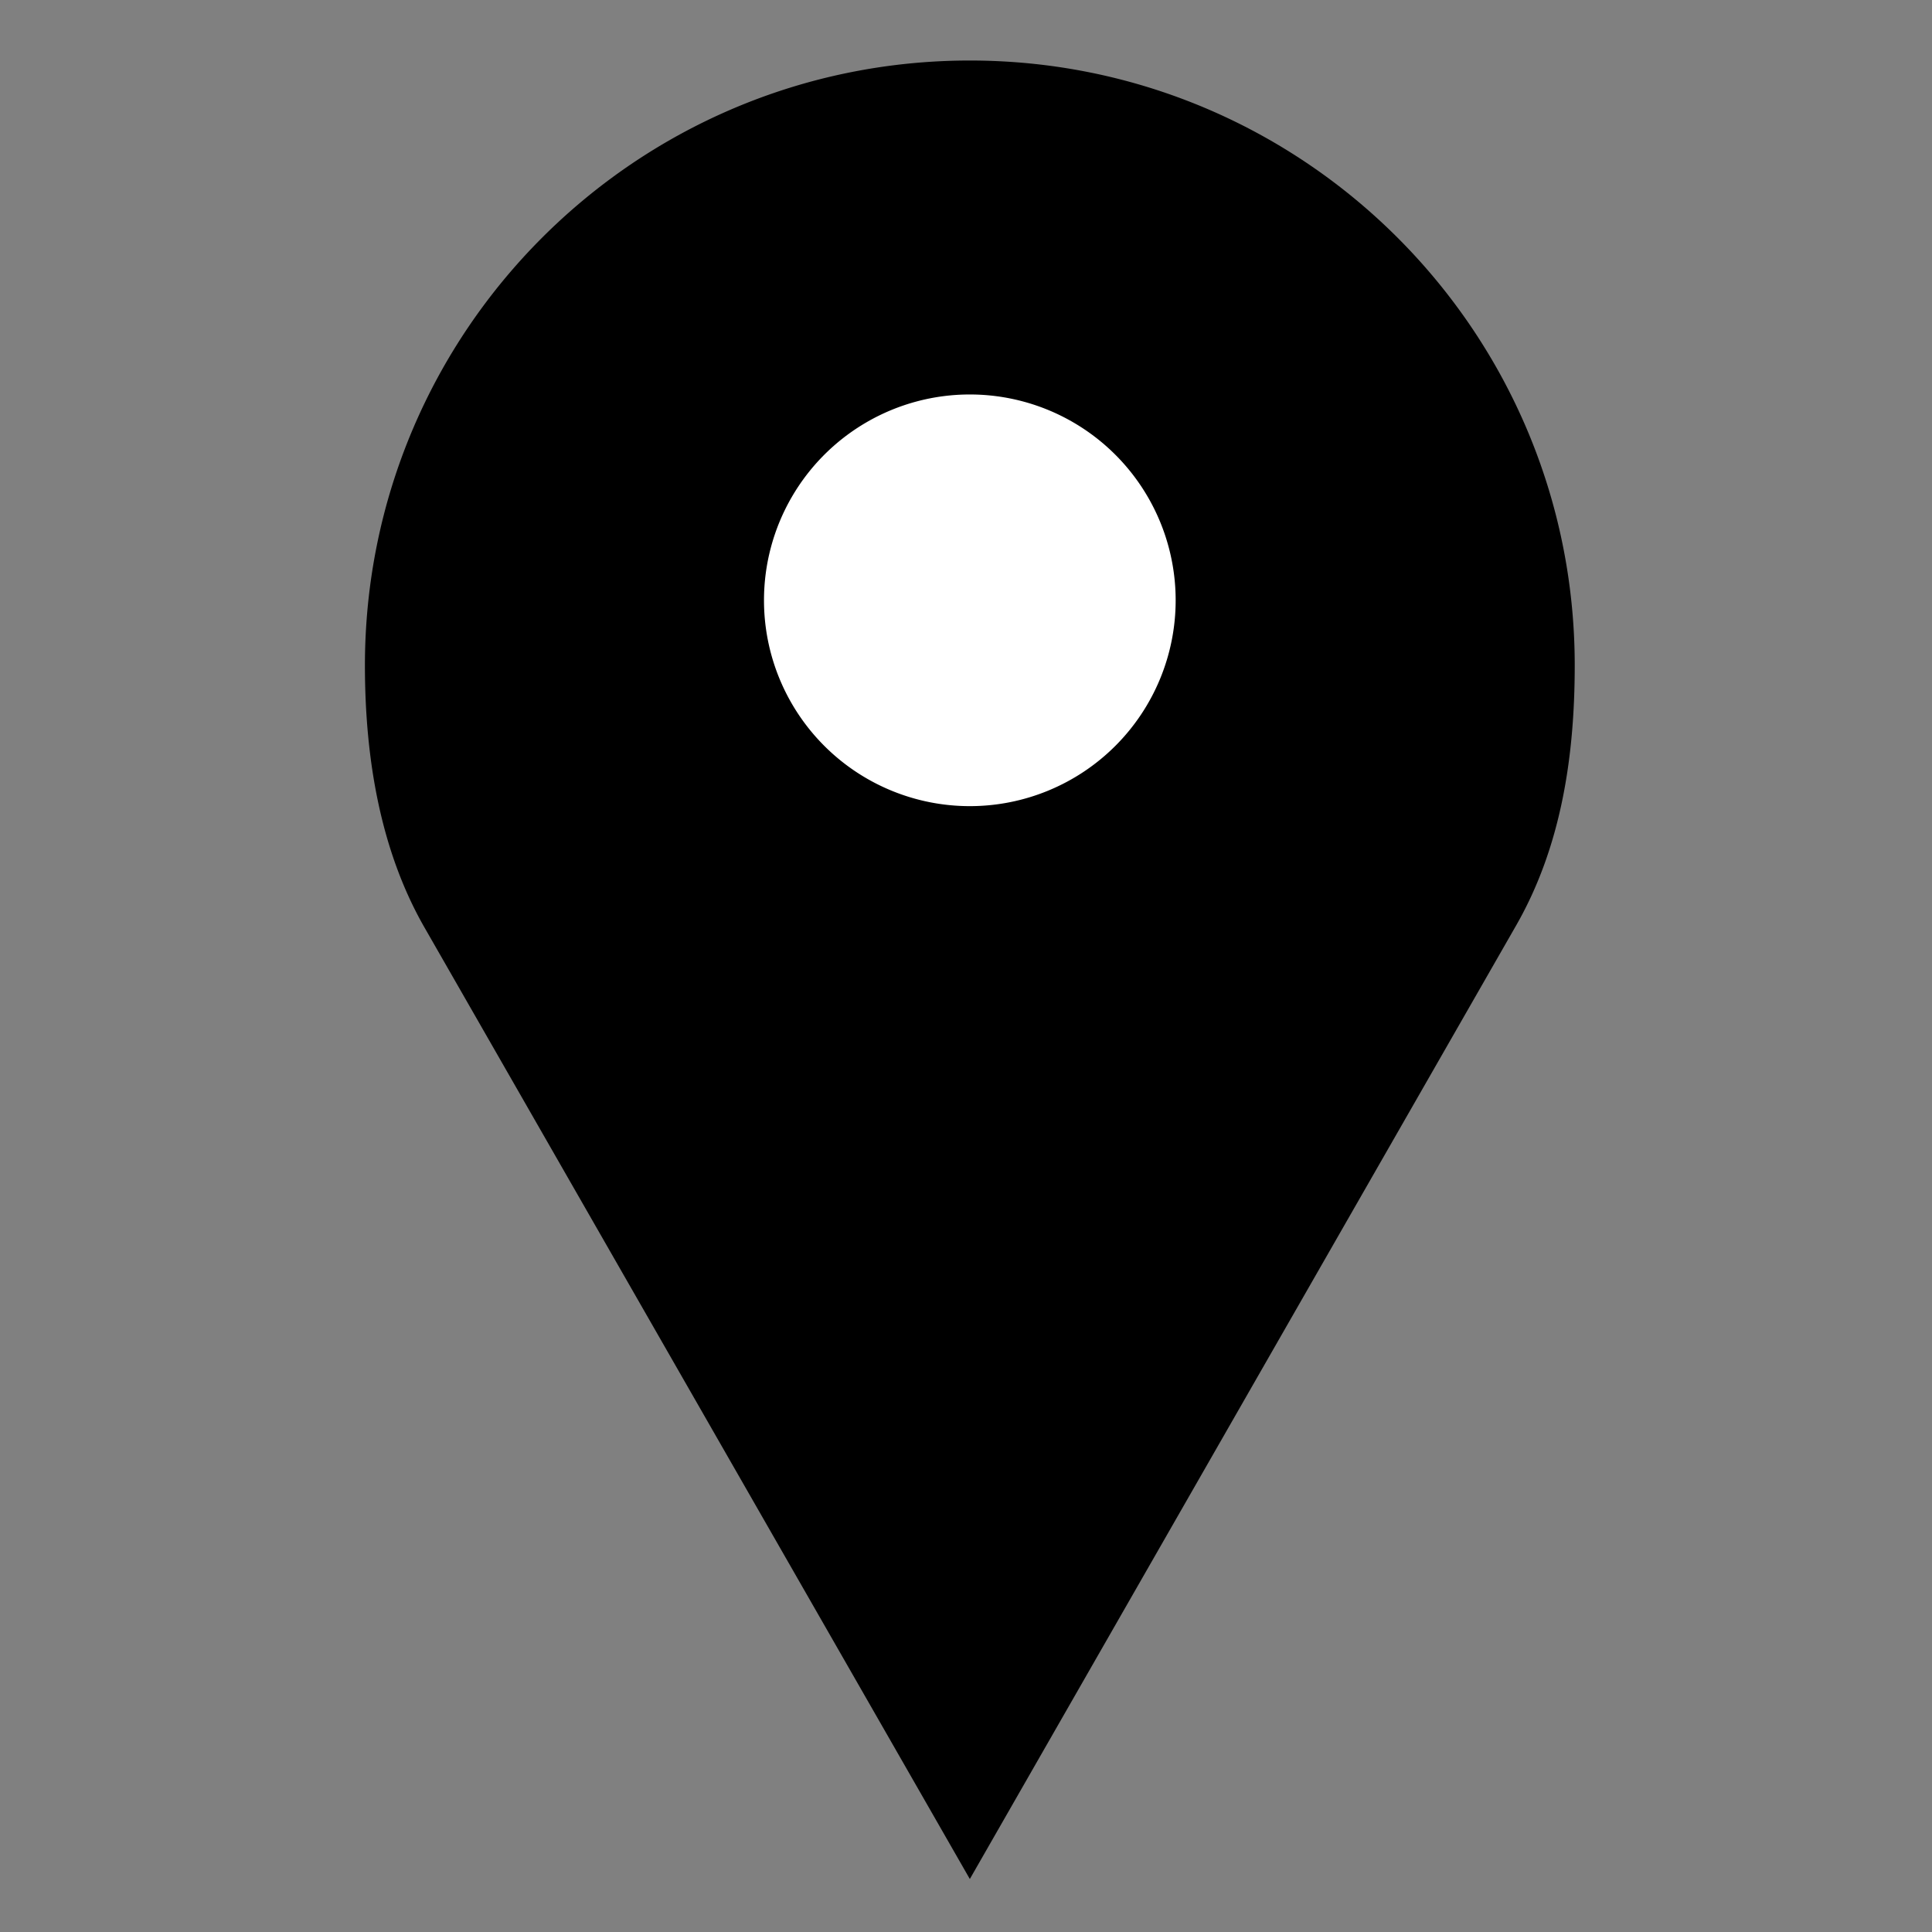 <?xml version="1.0" encoding="UTF-8" standalone="no"?>
<svg
   xmlns:dc="http://purl.org/dc/elements/1.1/"
   xmlns:cc="http://creativecommons.org/ns#"
   xmlns:rdf="http://www.w3.org/1999/02/22-rdf-syntax-ns#"
   xmlns:svg="http://www.w3.org/2000/svg"
   xmlns="http://www.w3.org/2000/svg"
   id="svg2300"
   version="1.1"
   viewBox="0 0 154.526 154.526"
   height="154.526mm"
   width="154.526mm">
  <rect x="0" y="0" width="154.526" height="154.526" fill="#808080" stroke="none"/>
  <defs
     id="defs2294" />
  <g
     transform="translate(37.763,-28.902)"
     id="layer1">
    <g
       id="g3067"
       transform="matrix(1.775,0,0,1.775,-164.471,-94.444)">
      <ellipse
         style="opacity:0.997;fill:#ffffff;fill-opacity:1;fill-rule:nonzero;stroke:#000000;stroke-width:6.275;stroke-linecap:round;stroke-linejoin:round;stroke-miterlimit:4;stroke-dasharray:none;stroke-dashoffset:0;stroke-opacity:1;paint-order:normal"
         id="ellipse3063"
         cx="113.883"
         cy="96.455"
         rx="15.784"
         ry="15.33" />
      <path
         style="opacity:0.997;fill:#000000;fill-opacity:1;fill-rule:nonzero;stroke:none;stroke-width:0.37;stroke-linecap:round;stroke-linejoin:round;stroke-miterlimit:4;stroke-dasharray:none;stroke-dashoffset:0;stroke-opacity:1;paint-order:normal"
         d="m 434.285,272.52 c -56.806,-10e-6 -102.857,46.051 -102.857,102.857 0,15.969 2.692,31.588 10.135,44.574 l 92.723,161.785 92.896,-162.146 c 7.535,-13.152 9.961,-28.386 9.961,-44.213 0,-56.806 -46.051,-102.857 -102.857,-102.857 z m 0,56.785 a 35,35 0 0 1 35,35 35,35 0 0 1 -35,35 35,35 0 0 1 -35,-35 35,35 0 0 1 35,-35 z"
         transform="scale(0.265)"
         id="path3065" />
    </g>
  </g>
</svg>
